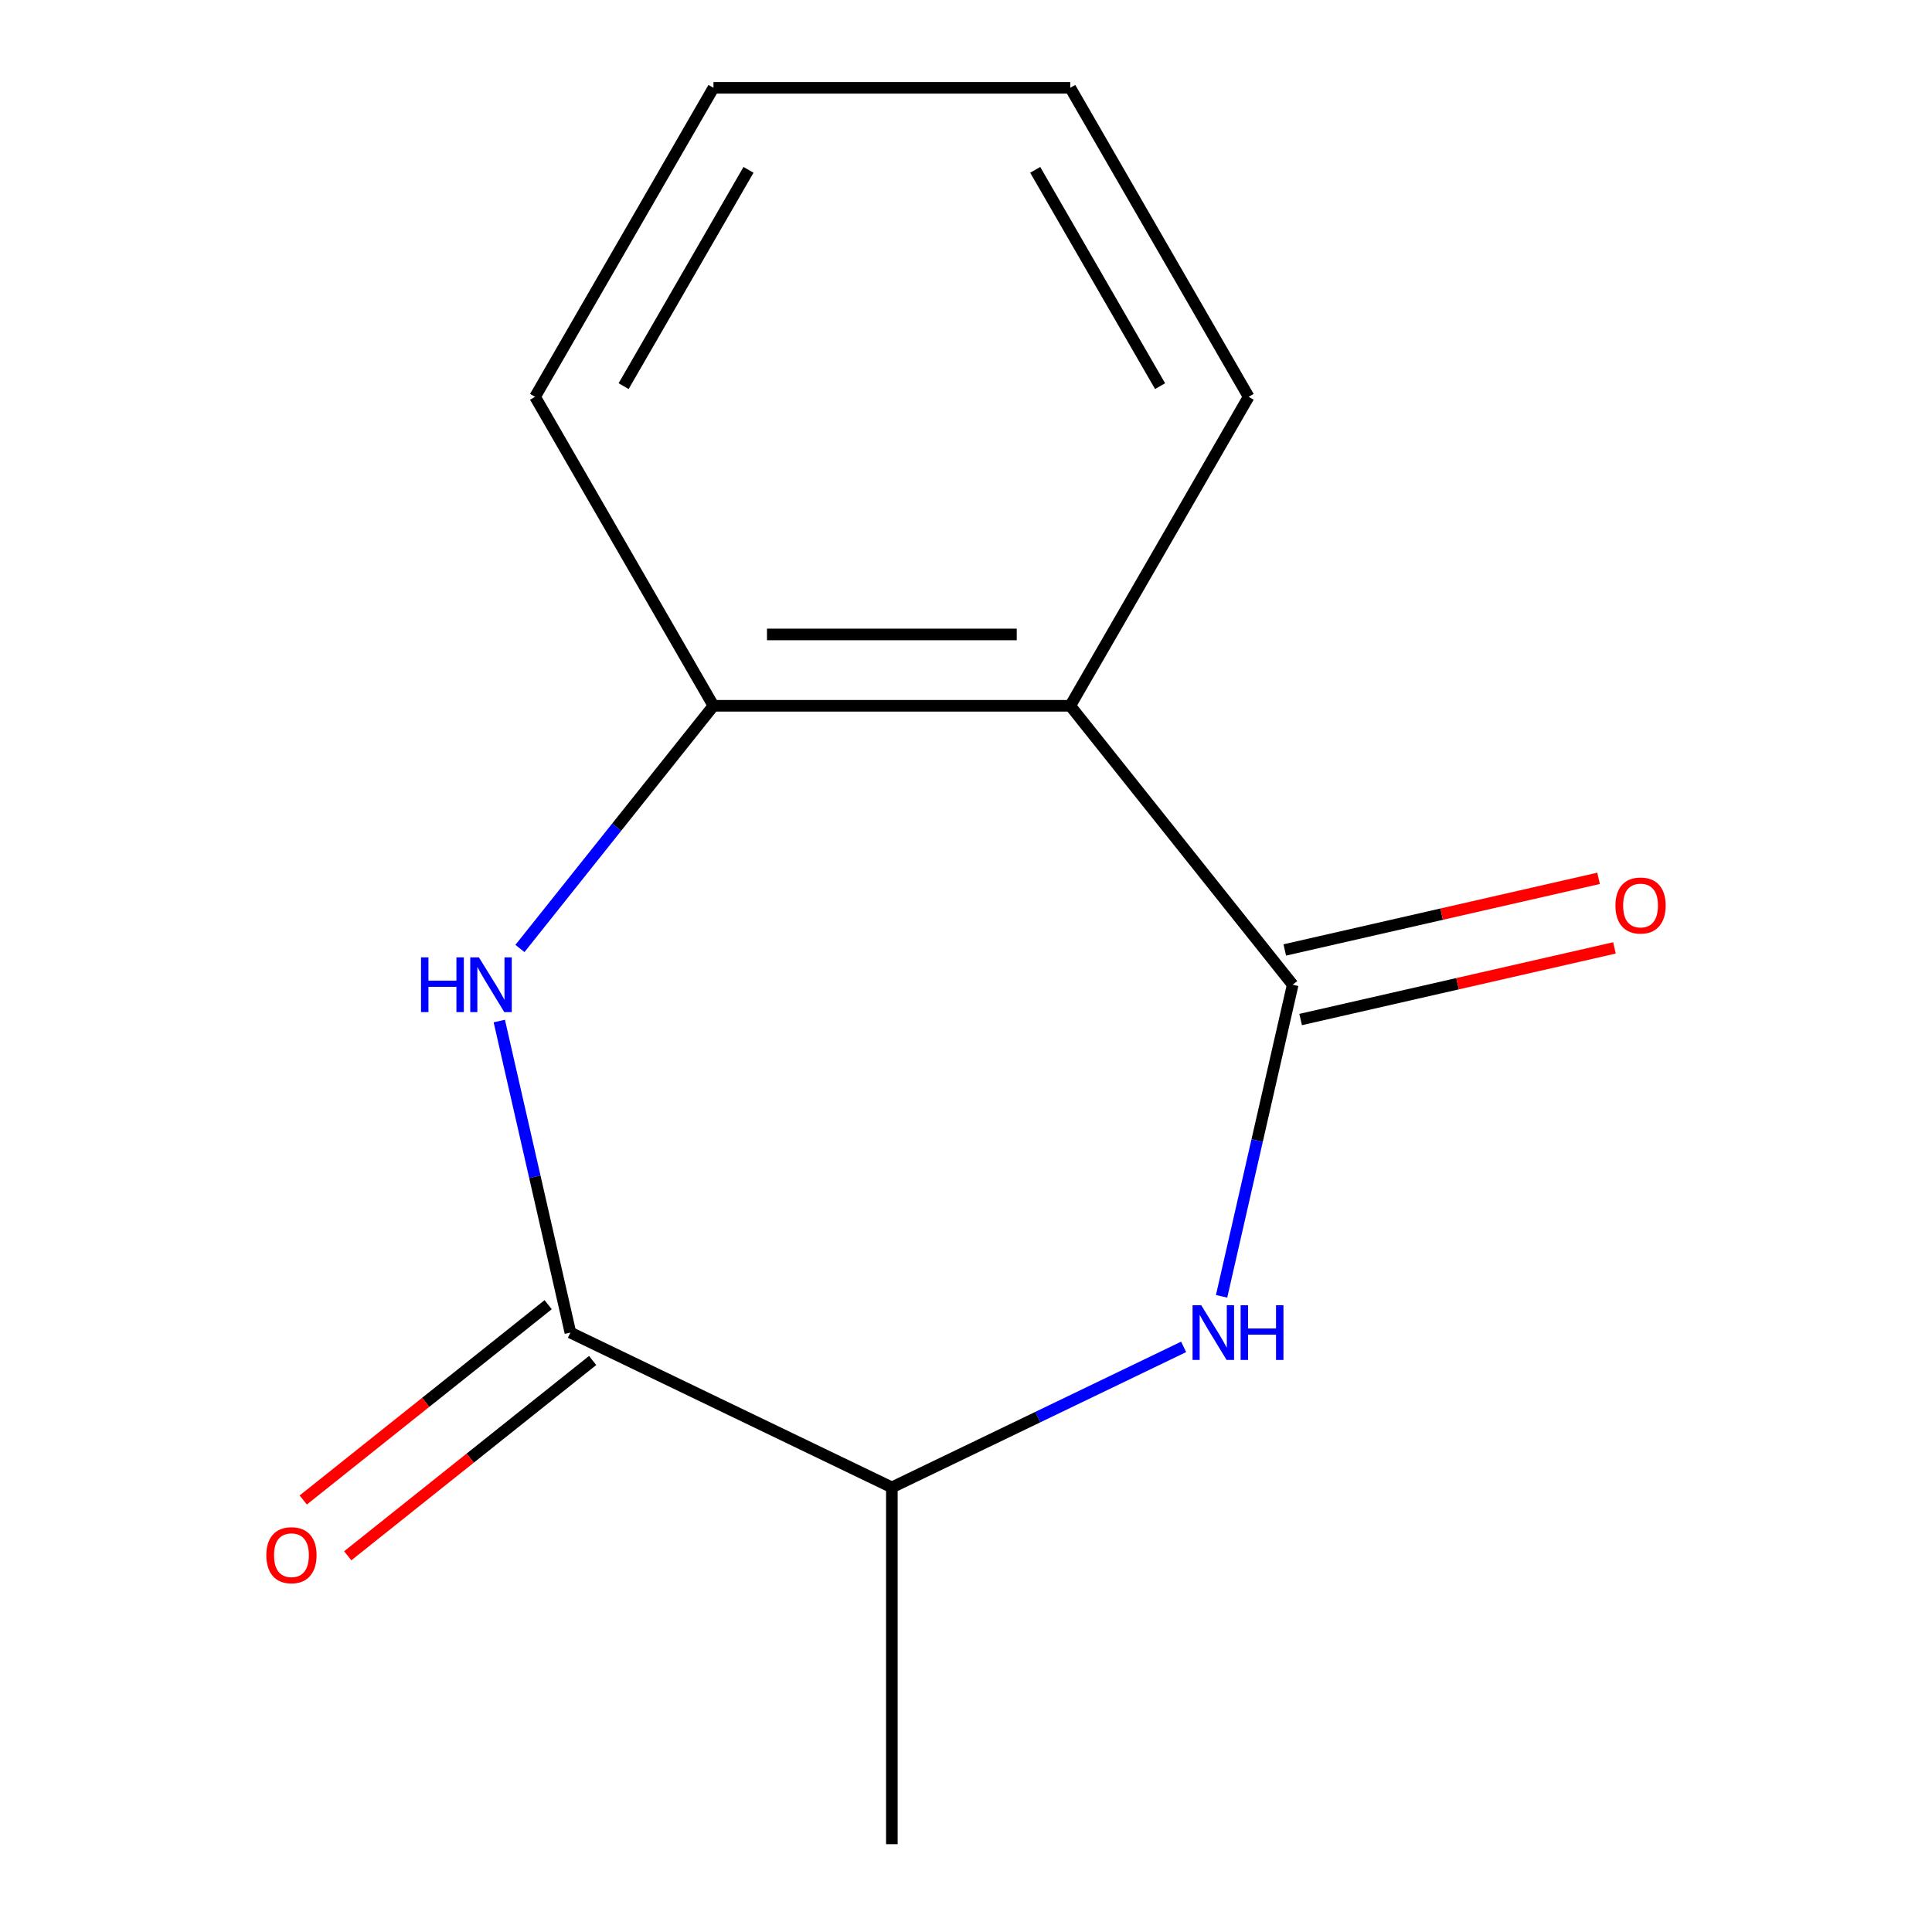<?xml version='1.0' encoding='iso-8859-1'?>
<svg version='1.1' baseProfile='full'
              xmlns='http://www.w3.org/2000/svg'
                      xmlns:rdkit='http://www.rdkit.org/xml'
                      xmlns:xlink='http://www.w3.org/1999/xlink'
                  xml:space='preserve'
width='1000px' height='1000px' viewBox='0 0 1000 1000'>
<!-- END OF HEADER -->
<rect style='opacity:1.0;fill:#FFFFFF;stroke:none' width='1000' height='1000' x='0' y='0'> </rect>
<path class='bond-1' d='M 669.102,509.702 L 650.698,590.335' style='fill:none;fill-rule:evenodd;stroke:#000000;stroke-width:6px;stroke-linecap:butt;stroke-linejoin:miter;stroke-opacity:1' />
<path class='bond-1' d='M 650.698,590.335 L 632.294,670.968' style='fill:none;fill-rule:evenodd;stroke:#0000FF;stroke-width:6px;stroke-linecap:butt;stroke-linejoin:miter;stroke-opacity:1' />
<path class='bond-2' d='M 669.102,509.702 L 553.96,365.318' style='fill:none;fill-rule:evenodd;stroke:#000000;stroke-width:6px;stroke-linecap:butt;stroke-linejoin:miter;stroke-opacity:1' />
<path class='bond-6' d='M 673.211,527.706 L 754.425,509.17' style='fill:none;fill-rule:evenodd;stroke:#000000;stroke-width:6px;stroke-linecap:butt;stroke-linejoin:miter;stroke-opacity:1' />
<path class='bond-6' d='M 754.425,509.17 L 835.638,490.633' style='fill:none;fill-rule:evenodd;stroke:#FF0000;stroke-width:6px;stroke-linecap:butt;stroke-linejoin:miter;stroke-opacity:1' />
<path class='bond-6' d='M 664.993,491.698 L 746.206,473.161' style='fill:none;fill-rule:evenodd;stroke:#000000;stroke-width:6px;stroke-linecap:butt;stroke-linejoin:miter;stroke-opacity:1' />
<path class='bond-6' d='M 746.206,473.161 L 827.419,454.625' style='fill:none;fill-rule:evenodd;stroke:#FF0000;stroke-width:6px;stroke-linecap:butt;stroke-linejoin:miter;stroke-opacity:1' />
<path class='bond-0' d='M 269.119,490.925 L 319.203,428.122' style='fill:none;fill-rule:evenodd;stroke:#0000FF;stroke-width:6px;stroke-linecap:butt;stroke-linejoin:miter;stroke-opacity:1' />
<path class='bond-0' d='M 319.203,428.122 L 369.287,365.318' style='fill:none;fill-rule:evenodd;stroke:#000000;stroke-width:6px;stroke-linecap:butt;stroke-linejoin:miter;stroke-opacity:1' />
<path class='bond-13' d='M 258.43,528.479 L 276.834,609.112' style='fill:none;fill-rule:evenodd;stroke:#0000FF;stroke-width:6px;stroke-linecap:butt;stroke-linejoin:miter;stroke-opacity:1' />
<path class='bond-13' d='M 276.834,609.112 L 295.238,689.745' style='fill:none;fill-rule:evenodd;stroke:#000000;stroke-width:6px;stroke-linecap:butt;stroke-linejoin:miter;stroke-opacity:1' />
<path class='bond-5' d='M 612.651,697.141 L 537.137,733.506' style='fill:none;fill-rule:evenodd;stroke:#0000FF;stroke-width:6px;stroke-linecap:butt;stroke-linejoin:miter;stroke-opacity:1' />
<path class='bond-5' d='M 537.137,733.506 L 461.623,769.872' style='fill:none;fill-rule:evenodd;stroke:#000000;stroke-width:6px;stroke-linecap:butt;stroke-linejoin:miter;stroke-opacity:1' />
<path class='bond-4' d='M 553.96,365.318 L 369.287,365.318' style='fill:none;fill-rule:evenodd;stroke:#000000;stroke-width:6px;stroke-linecap:butt;stroke-linejoin:miter;stroke-opacity:1' />
<path class='bond-4' d='M 526.259,328.384 L 396.988,328.384' style='fill:none;fill-rule:evenodd;stroke:#000000;stroke-width:6px;stroke-linecap:butt;stroke-linejoin:miter;stroke-opacity:1' />
<path class='bond-8' d='M 553.96,365.318 L 646.297,205.386' style='fill:none;fill-rule:evenodd;stroke:#000000;stroke-width:6px;stroke-linecap:butt;stroke-linejoin:miter;stroke-opacity:1' />
<path class='bond-3' d='M 295.238,689.745 L 461.623,769.872' style='fill:none;fill-rule:evenodd;stroke:#000000;stroke-width:6px;stroke-linecap:butt;stroke-linejoin:miter;stroke-opacity:1' />
<path class='bond-7' d='M 283.724,675.307 L 220.341,725.853' style='fill:none;fill-rule:evenodd;stroke:#000000;stroke-width:6px;stroke-linecap:butt;stroke-linejoin:miter;stroke-opacity:1' />
<path class='bond-7' d='M 220.341,725.853 L 156.957,776.4' style='fill:none;fill-rule:evenodd;stroke:#FF0000;stroke-width:6px;stroke-linecap:butt;stroke-linejoin:miter;stroke-opacity:1' />
<path class='bond-7' d='M 306.752,704.184 L 243.369,754.73' style='fill:none;fill-rule:evenodd;stroke:#000000;stroke-width:6px;stroke-linecap:butt;stroke-linejoin:miter;stroke-opacity:1' />
<path class='bond-7' d='M 243.369,754.73 L 179.986,805.277' style='fill:none;fill-rule:evenodd;stroke:#FF0000;stroke-width:6px;stroke-linecap:butt;stroke-linejoin:miter;stroke-opacity:1' />
<path class='bond-9' d='M 369.287,365.318 L 276.95,205.386' style='fill:none;fill-rule:evenodd;stroke:#000000;stroke-width:6px;stroke-linecap:butt;stroke-linejoin:miter;stroke-opacity:1' />
<path class='bond-10' d='M 461.623,769.872 L 461.623,954.545' style='fill:none;fill-rule:evenodd;stroke:#000000;stroke-width:6px;stroke-linecap:butt;stroke-linejoin:miter;stroke-opacity:1' />
<path class='bond-11' d='M 646.297,205.386 L 553.96,45.455' style='fill:none;fill-rule:evenodd;stroke:#000000;stroke-width:6px;stroke-linecap:butt;stroke-linejoin:miter;stroke-opacity:1' />
<path class='bond-11' d='M 600.46,199.864 L 535.824,87.912' style='fill:none;fill-rule:evenodd;stroke:#000000;stroke-width:6px;stroke-linecap:butt;stroke-linejoin:miter;stroke-opacity:1' />
<path class='bond-14' d='M 276.95,205.386 L 369.287,45.455' style='fill:none;fill-rule:evenodd;stroke:#000000;stroke-width:6px;stroke-linecap:butt;stroke-linejoin:miter;stroke-opacity:1' />
<path class='bond-14' d='M 322.787,199.864 L 387.422,87.912' style='fill:none;fill-rule:evenodd;stroke:#000000;stroke-width:6px;stroke-linecap:butt;stroke-linejoin:miter;stroke-opacity:1' />
<path class='bond-12' d='M 553.96,45.455 L 369.287,45.455' style='fill:none;fill-rule:evenodd;stroke:#000000;stroke-width:6px;stroke-linecap:butt;stroke-linejoin:miter;stroke-opacity:1' />
<path  class='atom-1' d='M 217.925 495.542
L 221.765 495.542
L 221.765 507.582
L 236.245 507.582
L 236.245 495.542
L 240.085 495.542
L 240.085 523.862
L 236.245 523.862
L 236.245 510.782
L 221.765 510.782
L 221.765 523.862
L 217.925 523.862
L 217.925 495.542
' fill='#0000FF'/>
<path  class='atom-1' d='M 247.885 495.542
L 257.165 510.542
Q 258.085 512.022, 259.565 514.702
Q 261.045 517.382, 261.125 517.542
L 261.125 495.542
L 264.885 495.542
L 264.885 523.862
L 261.005 523.862
L 251.045 507.462
Q 249.885 505.542, 248.645 503.342
Q 247.445 501.142, 247.085 500.462
L 247.085 523.862
L 243.405 523.862
L 243.405 495.542
L 247.885 495.542
' fill='#0000FF'/>
<path  class='atom-2' d='M 621.748 675.585
L 631.028 690.585
Q 631.948 692.065, 633.428 694.745
Q 634.908 697.425, 634.988 697.585
L 634.988 675.585
L 638.748 675.585
L 638.748 703.905
L 634.868 703.905
L 624.908 687.505
Q 623.748 685.585, 622.508 683.385
Q 621.308 681.185, 620.948 680.505
L 620.948 703.905
L 617.268 703.905
L 617.268 675.585
L 621.748 675.585
' fill='#0000FF'/>
<path  class='atom-2' d='M 642.148 675.585
L 645.988 675.585
L 645.988 687.625
L 660.468 687.625
L 660.468 675.585
L 664.308 675.585
L 664.308 703.905
L 660.468 703.905
L 660.468 690.825
L 645.988 690.825
L 645.988 703.905
L 642.148 703.905
L 642.148 675.585
' fill='#0000FF'/>
<path  class='atom-7' d='M 836.145 468.688
Q 836.145 461.888, 839.505 458.088
Q 842.865 454.288, 849.145 454.288
Q 855.425 454.288, 858.785 458.088
Q 862.145 461.888, 862.145 468.688
Q 862.145 475.568, 858.745 479.488
Q 855.345 483.368, 849.145 483.368
Q 842.905 483.368, 839.505 479.488
Q 836.145 475.608, 836.145 468.688
M 849.145 480.168
Q 853.465 480.168, 855.785 477.288
Q 858.145 474.368, 858.145 468.688
Q 858.145 463.128, 855.785 460.328
Q 853.465 457.488, 849.145 457.488
Q 844.825 457.488, 842.465 460.288
Q 840.145 463.088, 840.145 468.688
Q 840.145 474.408, 842.465 477.288
Q 844.825 480.168, 849.145 480.168
' fill='#FF0000'/>
<path  class='atom-8' d='M 137.855 804.967
Q 137.855 798.167, 141.215 794.367
Q 144.575 790.567, 150.855 790.567
Q 157.135 790.567, 160.495 794.367
Q 163.855 798.167, 163.855 804.967
Q 163.855 811.847, 160.455 815.767
Q 157.055 819.647, 150.855 819.647
Q 144.615 819.647, 141.215 815.767
Q 137.855 811.887, 137.855 804.967
M 150.855 816.447
Q 155.175 816.447, 157.495 813.567
Q 159.855 810.647, 159.855 804.967
Q 159.855 799.407, 157.495 796.607
Q 155.175 793.767, 150.855 793.767
Q 146.535 793.767, 144.175 796.567
Q 141.855 799.367, 141.855 804.967
Q 141.855 810.687, 144.175 813.567
Q 146.535 816.447, 150.855 816.447
' fill='#FF0000'/>
</svg>
